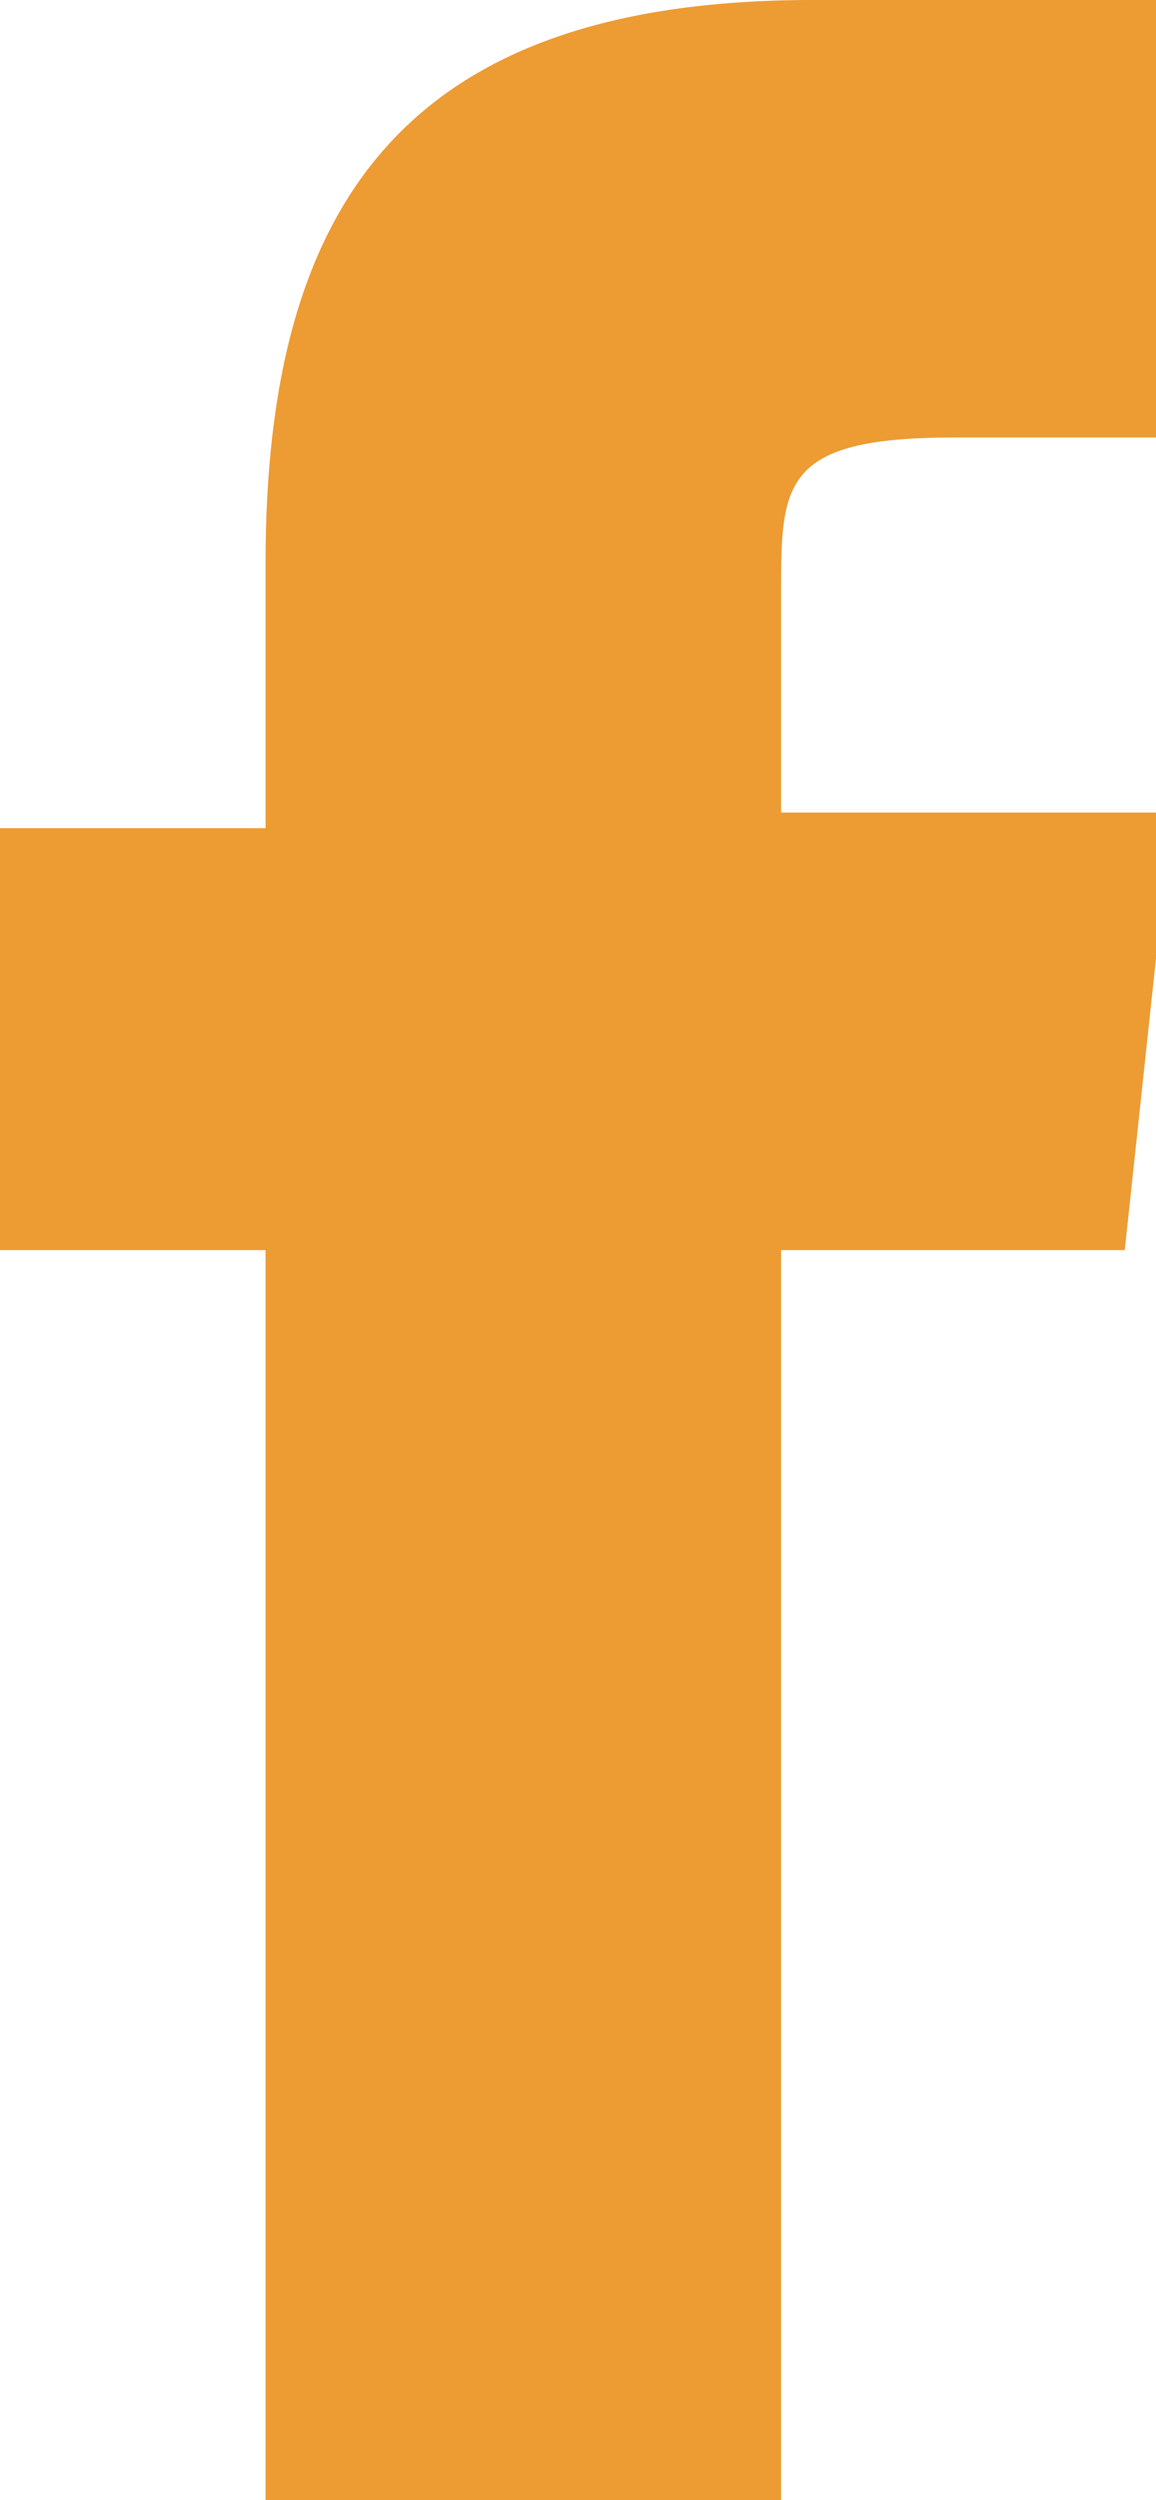 <?xml version="1.0" encoding="utf-8"?>
<!-- Generator: Adobe Illustrator 23.0.6, SVG Export Plug-In . SVG Version: 6.00 Build 0)  -->
<svg version="1.1" id="Layer_1" xmlns="http://www.w3.org/2000/svg" xmlns:xlink="http://www.w3.org/1999/xlink" x="0px" y="0px"
	 width="7.4px" height="16px" viewBox="0 0 7.4 16" style="enable-background:new 0 0 7.4 16;" xml:space="preserve">
<path class="social-color" fill-rule="evenodd" clip-rule="evenodd" fill="#ED9B33"  d="M5,16V8h2.2l0.3-2.8H5l0-1.4C5,3.1,5,2.8,6.1,2.8h1.4V0H5.2C2.6,0,1.7,1.3,1.7,3.6v1.7H0V8h1.7v8H5z"/>
</svg>
